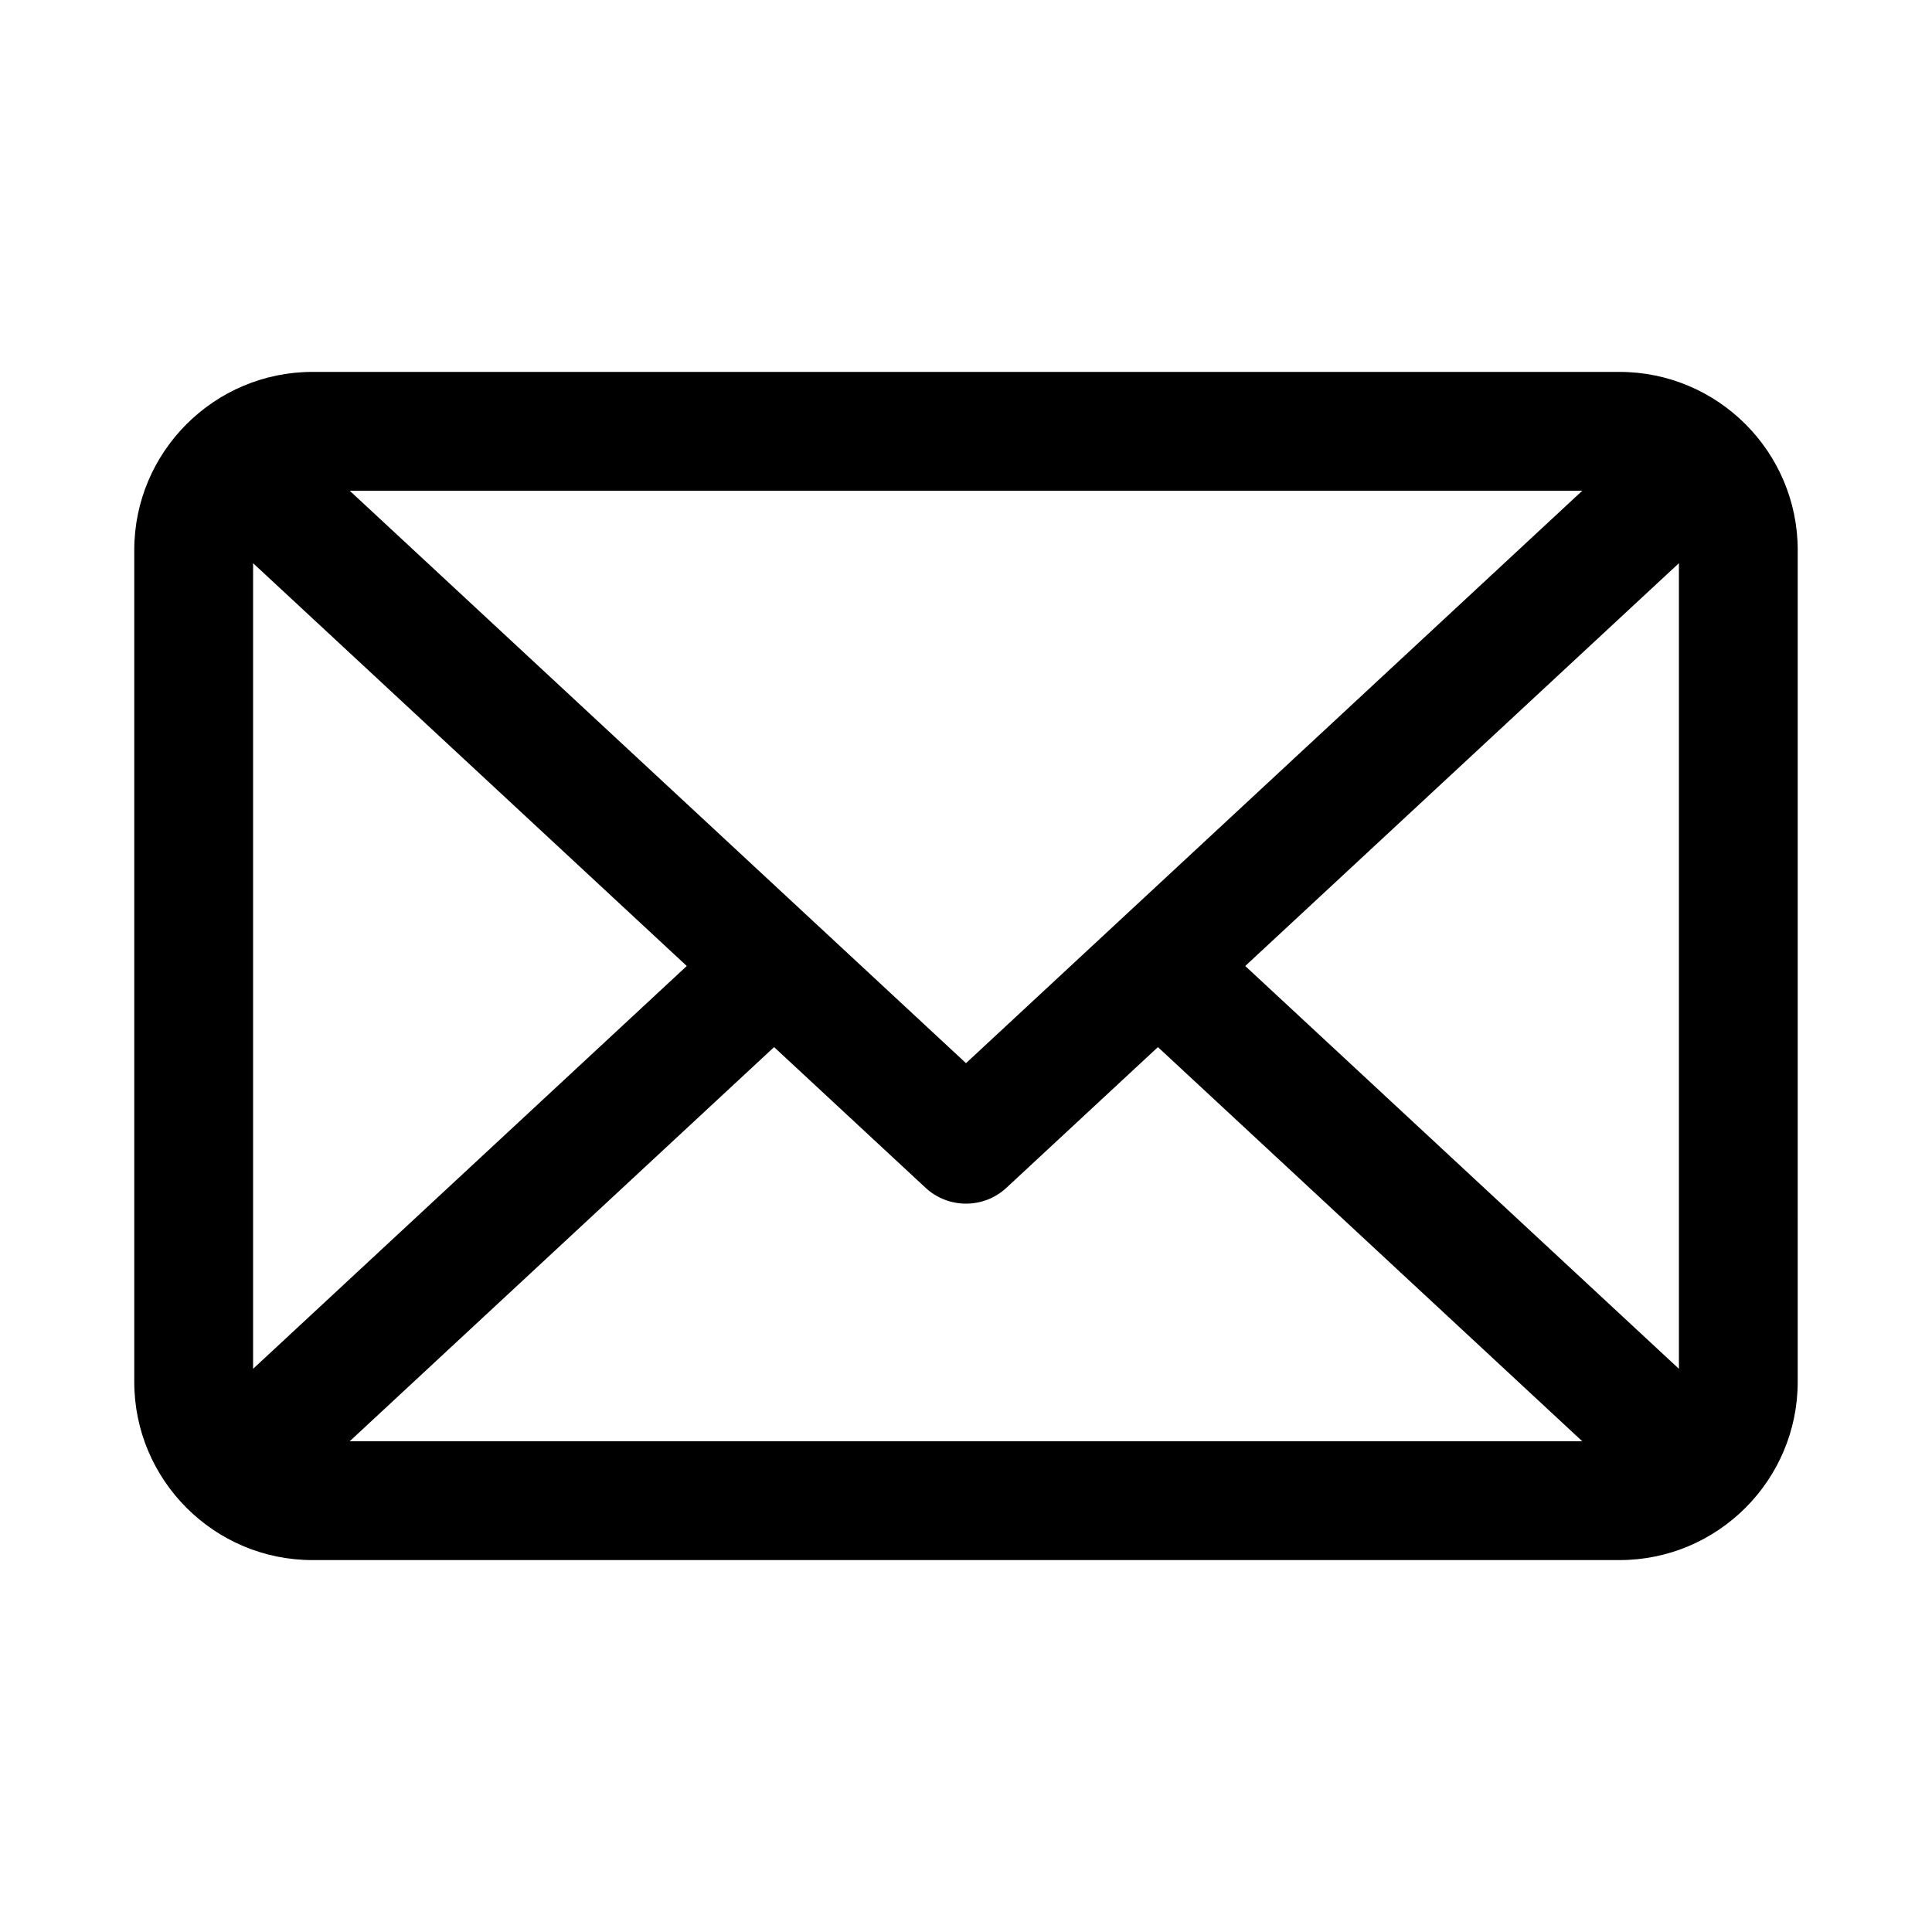 <?xml version="1.0" encoding="UTF-8"?>
<!-- Uploaded to: ICON Repo, www.svgrepo.com, Generator: ICON Repo Mixer Tools -->
<svg fill="#000000" width="800px" height="800px" version="1.1" viewBox="144 144 512 512" xmlns="http://www.w3.org/2000/svg">
 <path d="m573.18 242.56h-346.37c-26.043 0-47.23 21.188-47.23 47.23v220.42c0 26.047 21.188 47.23 47.23 47.23h346.37c26.047 0 47.23-21.188 47.23-47.23l0.004-220.42c0-26.043-21.188-47.23-47.23-47.23zm-173.18 183.19-163.32-151.7h326.64zm-74-25.75-114.93 106.75v-213.5zm23.141 21.492 40.141 37.281c3.031 2.805 6.875 4.207 10.719 4.207s7.688-1.398 10.719-4.207l40.141-37.281 112.46 104.46h-326.65zm124.86-21.492 114.93-106.75v213.5z"/>
</svg>